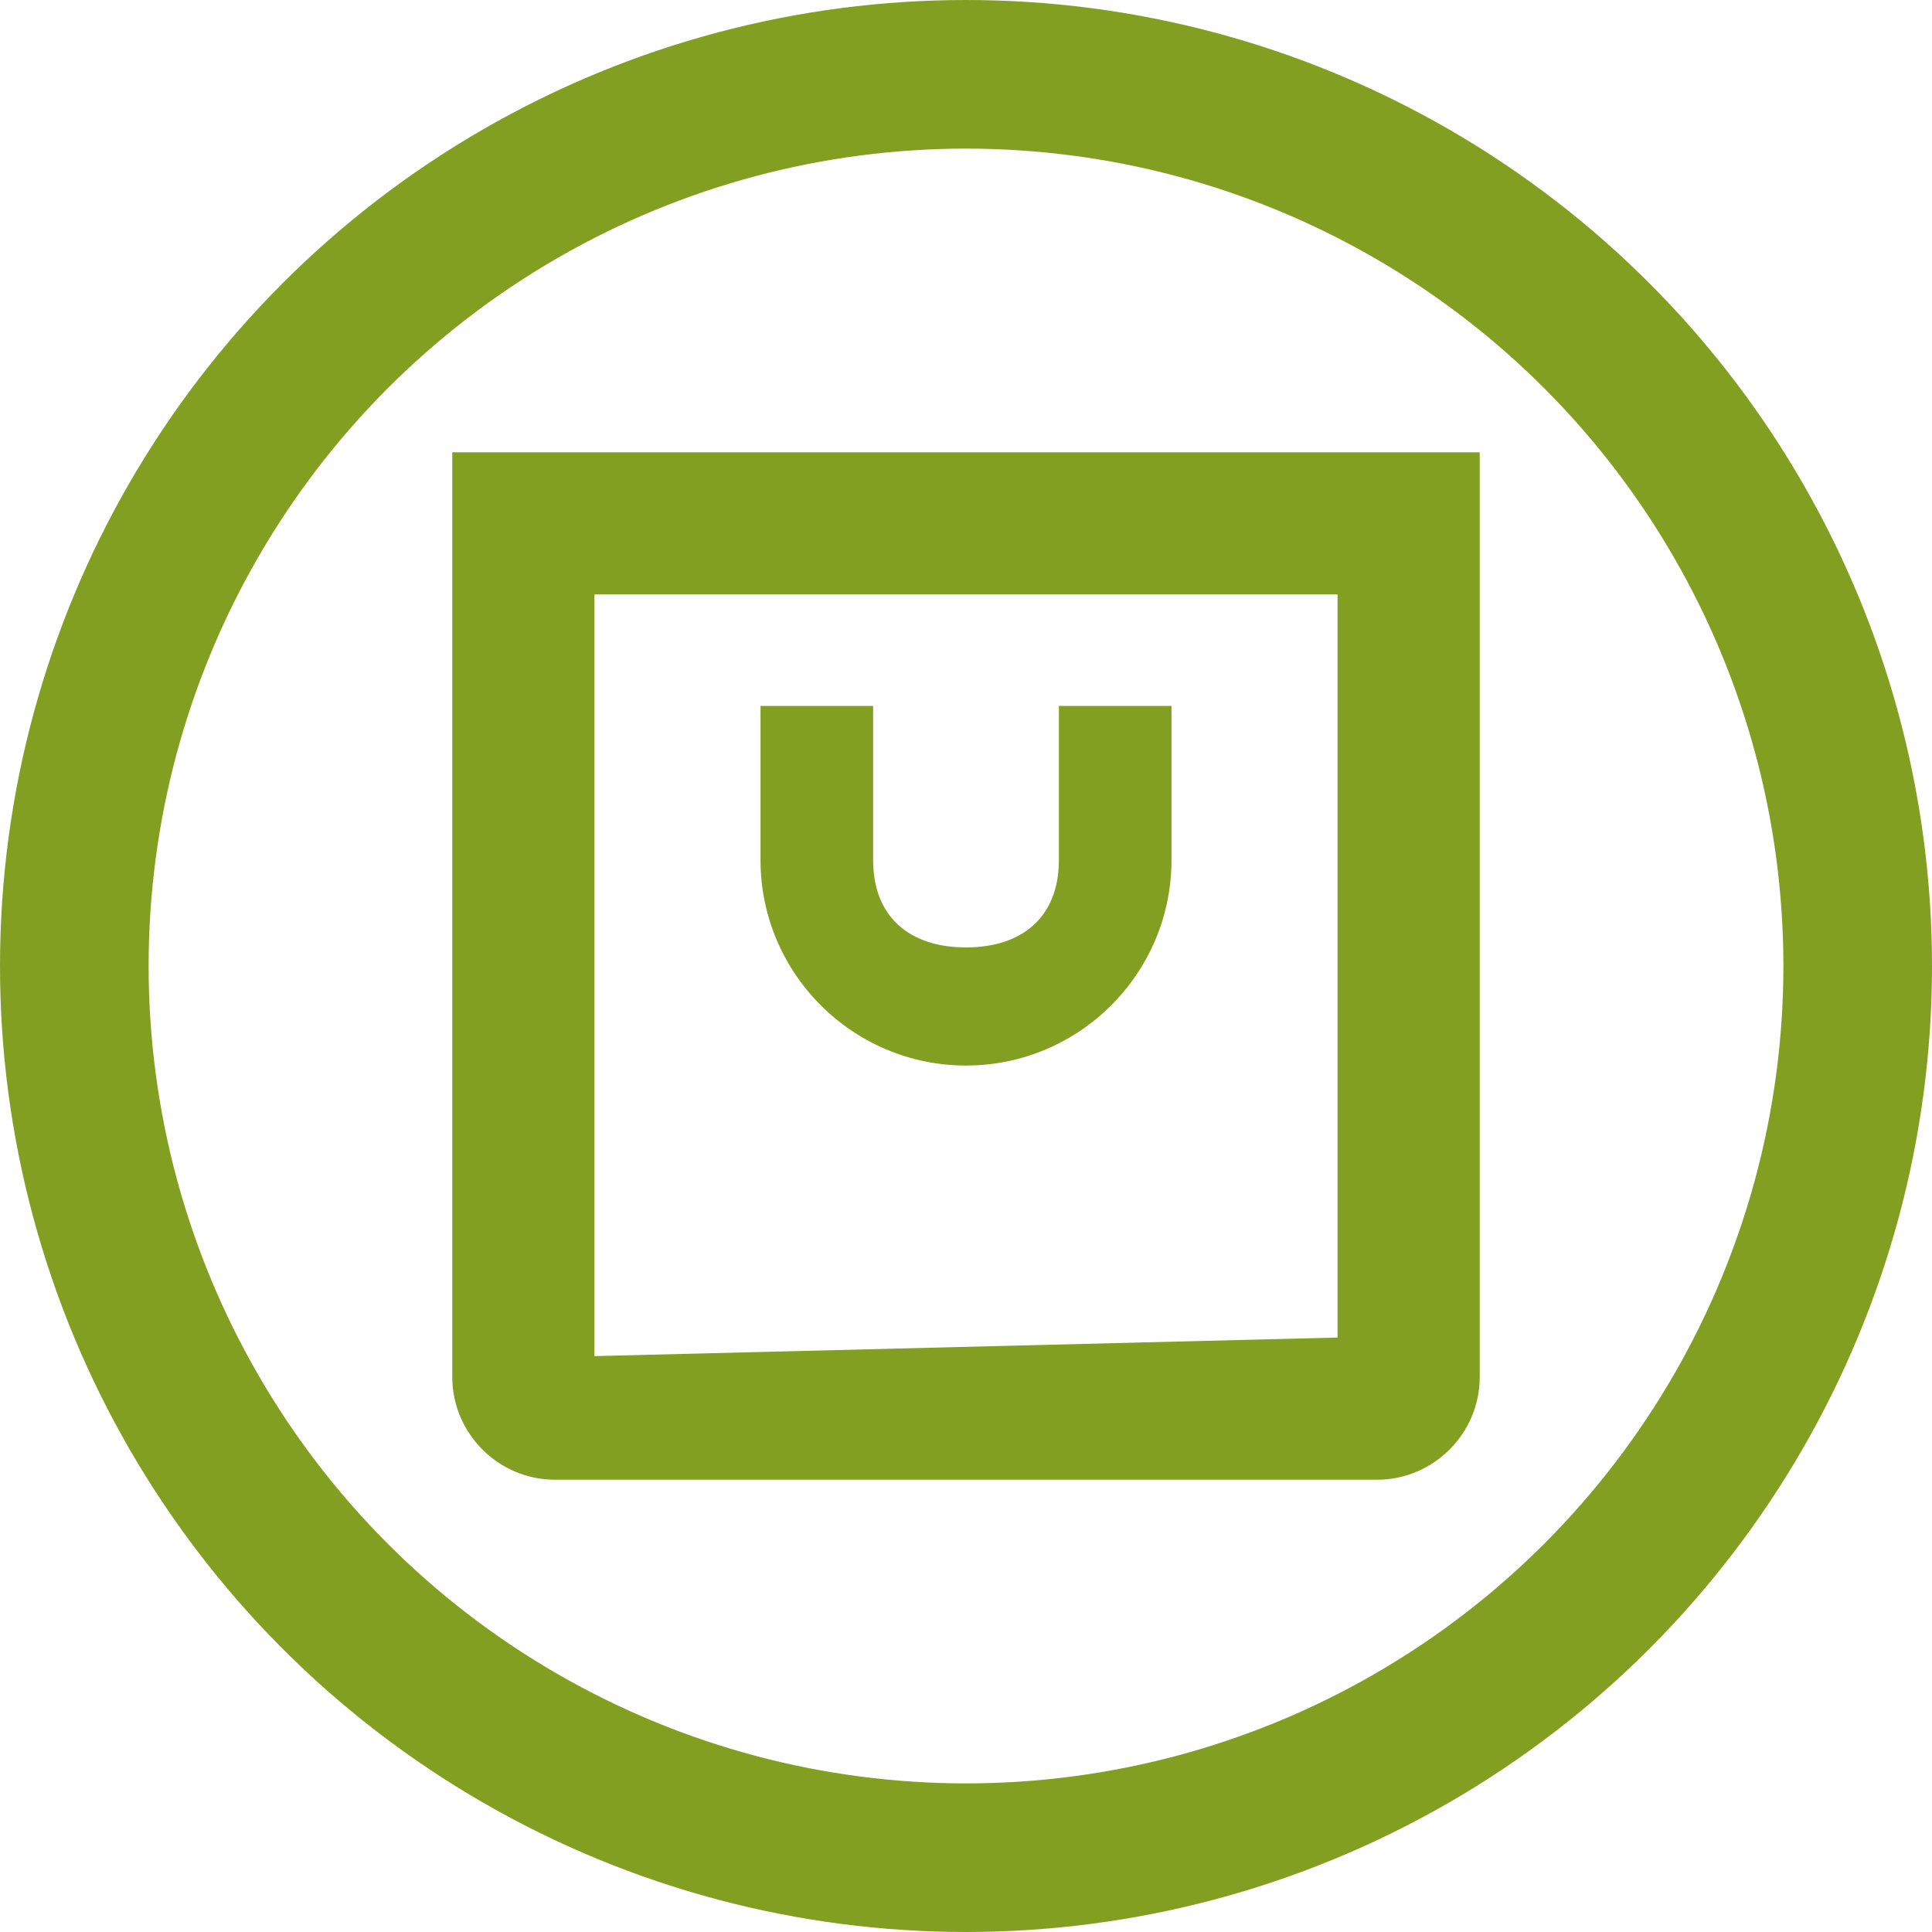<svg width="52" height="52" viewBox="0 0 52 52" fill="none" xmlns="http://www.w3.org/2000/svg">
<g clip-path="url(#clip0_1312_1553)">
<circle cx="26" cy="26" r="24" stroke="#839F22" stroke-width="4"/>
<g clip-path="url(#clip1_1312_1553)">
<path d="M9.407 9.407H42.593V42.593H9.407V9.407Z" stroke="#839F22" stroke-width="0.001"/>
<path d="M28.5 23.148C28.5 24.673 27.525 25.5 26 25.5C24.475 25.5 23.5 24.673 23.5 23.148V19H20.469V23.148C20.469 26.198 22.951 28.679 26 28.679C29.05 28.679 31.531 26.198 31.531 23.148V19H28.5V23.148Z" fill="#839F22" stroke="#839F22" stroke-width="0.001"/>
<path d="M12.173 37.062C12.173 38.583 13.417 39.827 14.938 39.827H37.062C38.583 39.827 39.827 38.583 39.827 37.062V12.173H12.173V37.062ZM16 16H36V36L16 36.5V16Z" fill="#839F22" stroke="#839F22" stroke-width="0.001"/>
</g>
</g>
<defs>
<clipPath id="clip0_1312_1553">
<rect width="52" height="52" fill="white"/>
</clipPath>
<clipPath id="clip1_1312_1553">
<rect width="28" height="28" fill="white" transform="translate(12 12)"/>
</clipPath>
</defs>
</svg>
